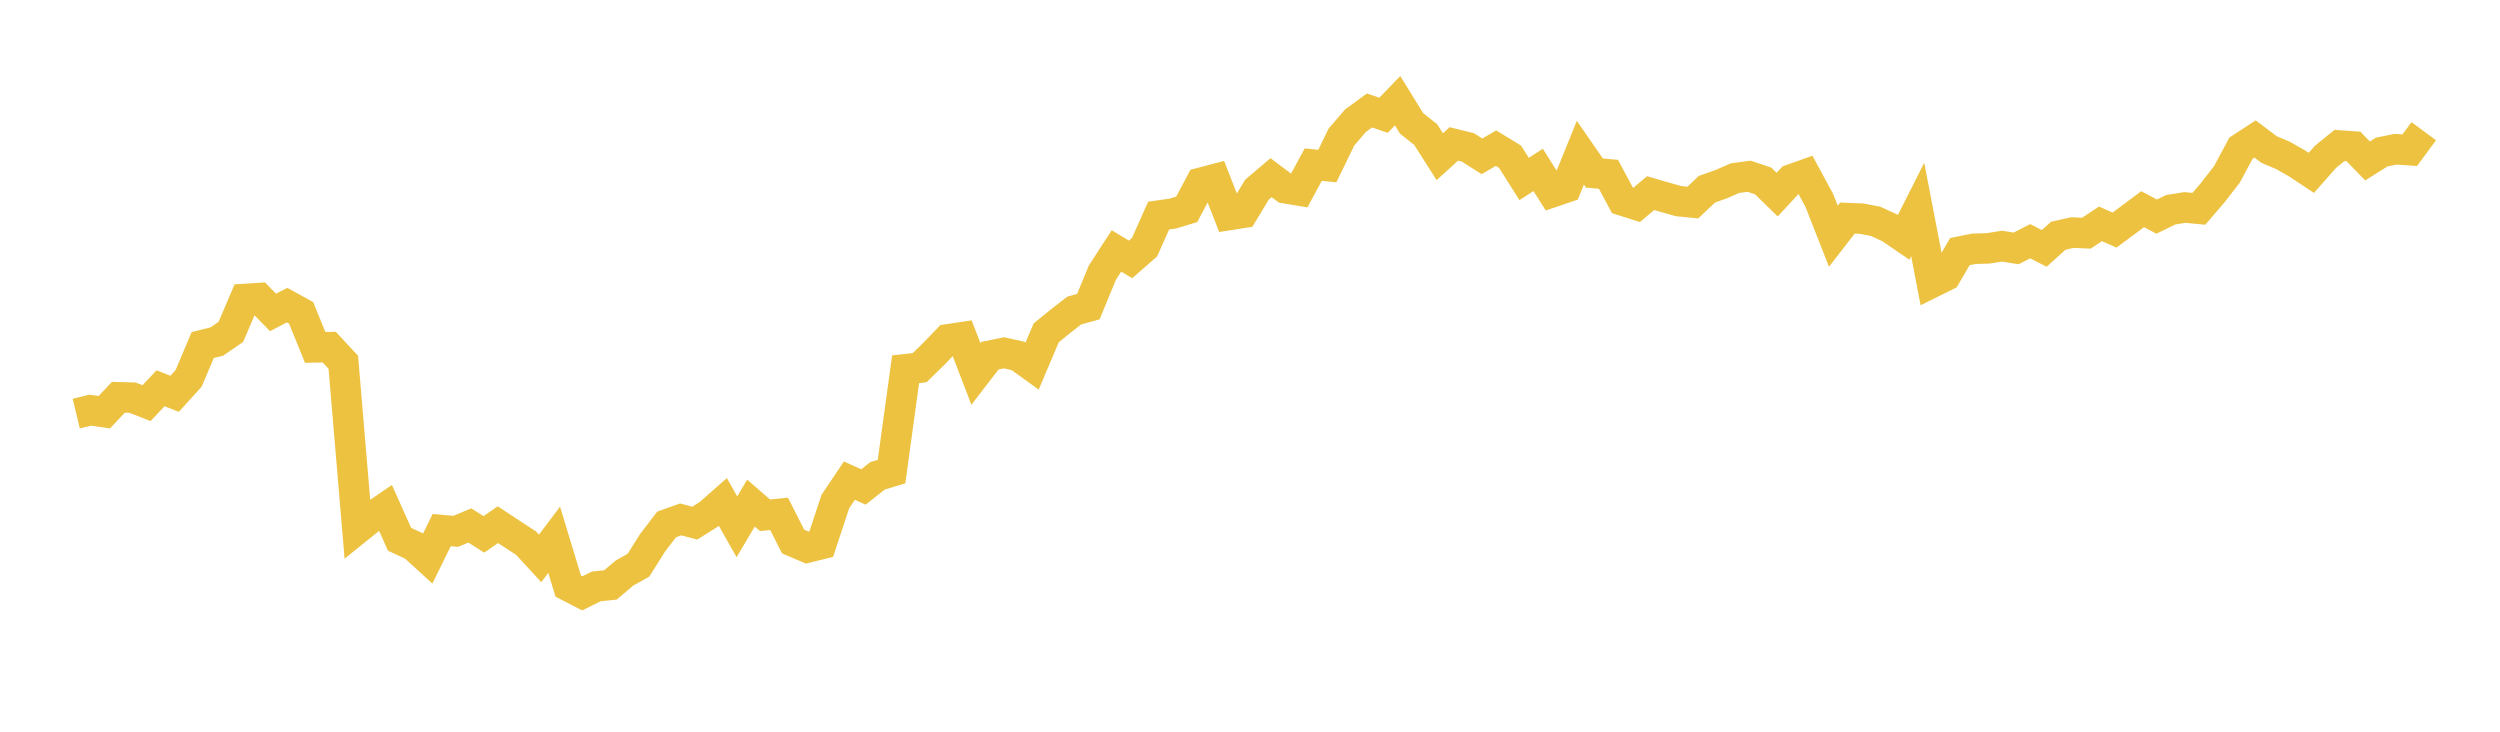 <svg width="164" height="48" xmlns="http://www.w3.org/2000/svg" xmlns:xlink="http://www.w3.org/1999/xlink"><path fill="none" stroke="rgb(237,194,64)" stroke-width="2" d="M5,27.13L5.922,26.908L6.844,27.04L7.766,26.061L8.689,26.085L9.611,26.446L10.533,25.47L11.455,25.833L12.377,24.817L13.299,22.633L14.222,22.405L15.144,21.772L16.066,19.611L16.988,19.553L17.91,20.495L18.832,20.016L19.754,20.525L20.677,22.788L21.599,22.773L22.521,23.763L23.443,34.69L24.365,33.948L25.287,33.314L26.21,35.375L27.132,35.804L28.054,36.645L28.976,34.774L29.898,34.856L30.82,34.471L31.743,35.053L32.665,34.42L33.587,35.03L34.509,35.629L35.431,36.631L36.353,35.41L37.275,38.446L38.198,38.923L39.12,38.467L40.042,38.372L40.964,37.592L41.886,37.075L42.808,35.606L43.731,34.403L44.653,34.073L45.575,34.319L46.497,33.738L47.419,32.927L48.341,34.558L49.263,33.004L50.186,33.802L51.108,33.71L52.03,35.526L52.952,35.921L53.874,35.694L54.796,32.906L55.719,31.531L56.641,31.945L57.563,31.216L58.485,30.936L59.407,24.222L60.329,24.12L61.251,23.219L62.174,22.261L63.096,22.123L64.018,24.531L64.94,23.334L65.862,23.145L66.784,23.349L67.707,24.014L68.629,21.839L69.551,21.085L70.473,20.369L71.395,20.116L72.317,17.883L73.24,16.459L74.162,17.018L75.084,16.211L76.006,14.143L76.928,14.011L77.85,13.733L78.772,11.992L79.695,11.75L80.617,14.108L81.539,13.962L82.461,12.439L83.383,11.655L84.305,12.347L85.228,12.5L86.15,10.798L87.072,10.894L87.994,8.997L88.916,7.92L89.838,7.247L90.76,7.563L91.683,6.607L92.605,8.099L93.527,8.827L94.449,10.278L95.371,9.442L96.293,9.67L97.216,10.255L98.138,9.72L99.06,10.283L99.982,11.742L100.904,11.147L101.826,12.609L102.749,12.295L103.671,10.019L104.593,11.353L105.515,11.433L106.437,13.156L107.359,13.446L108.281,12.669L109.204,12.938L110.126,13.196L111.048,13.289L111.97,12.415L112.892,12.089L113.814,11.686L114.737,11.561L115.659,11.868L116.581,12.767L117.503,11.771L118.425,11.444L119.347,13.147L120.269,15.496L121.192,14.306L122.114,14.342L123.036,14.517L123.958,14.942L124.88,15.57L125.802,13.744L126.725,18.544L127.647,18.086L128.569,16.505L129.491,16.32L130.413,16.294L131.335,16.147L132.257,16.296L133.18,15.823L134.102,16.295L135.024,15.465L135.946,15.256L136.868,15.298L137.79,14.685L138.713,15.093L139.635,14.41L140.557,13.722L141.479,14.21L142.401,13.76L143.323,13.61L144.246,13.698L145.168,12.623L146.09,11.433L147.012,9.717L147.934,9.117L148.856,9.812L149.778,10.201L150.701,10.729L151.623,11.34L152.545,10.295L153.467,9.543L154.389,9.609L155.311,10.558L156.234,9.976L157.156,9.789L158.078,9.854L159,8.607"></path></svg>